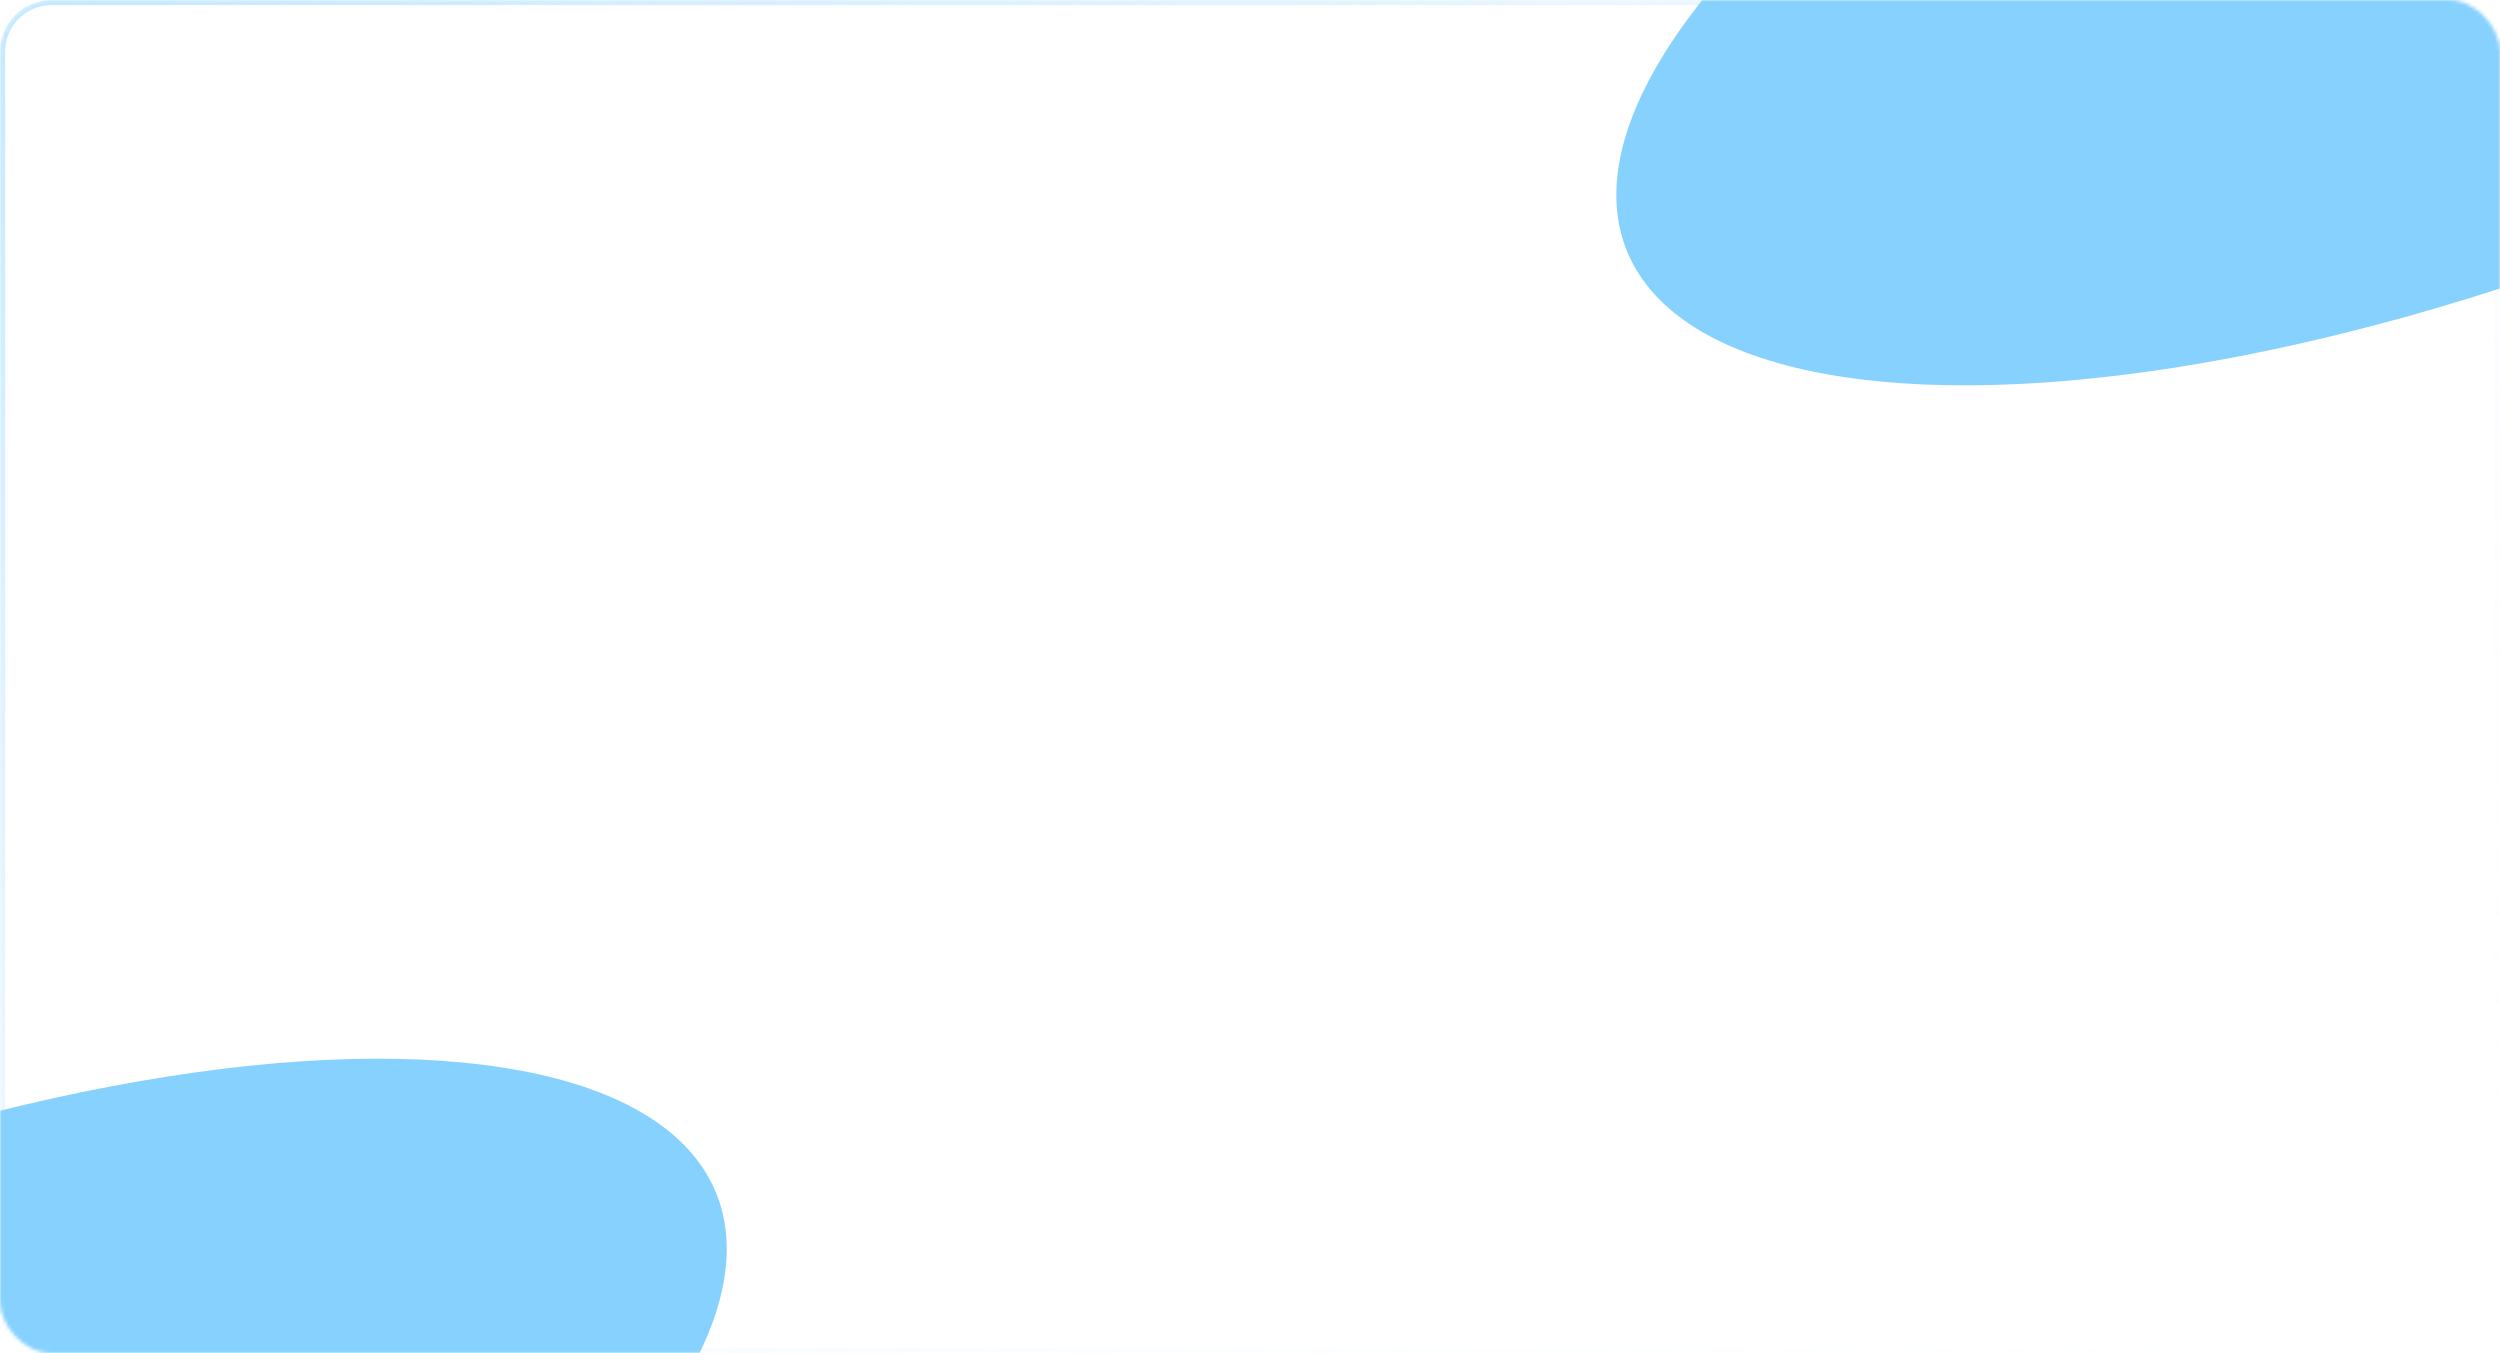 <?xml version="1.0" encoding="UTF-8"?> <svg xmlns="http://www.w3.org/2000/svg" width="728" height="394" viewBox="0 0 728 394" fill="none"> <mask id="mask0_966_194" style="mask-type:alpha" maskUnits="userSpaceOnUse" x="0" y="0" width="728" height="394"> <rect width="728" height="394" rx="15" fill="#D9D9D9"></rect> <rect x="0.75" y="0.75" width="726.5" height="392.5" rx="14.25" stroke="url(#paint0_linear_966_194)" stroke-opacity="0.5" stroke-width="1.5"></rect> </mask> <g mask="url(#mask0_966_194)"> <rect x="0.75" y="0.75" width="726.5" height="392.5" rx="14.25" stroke="url(#paint1_linear_966_194)" stroke-opacity="0.5" stroke-width="1.5"></rect> <g filter="url(#filter0_f_966_194)"> <ellipse cx="283.264" cy="107.62" rx="283.264" ry="107.62" transform="matrix(0.922 -0.388 0.471 0.882 -366.277 468.501)" fill="#87D1FF"></ellipse> </g> <g filter="url(#filter1_f_966_194)"> <ellipse cx="283.264" cy="107.62" rx="283.264" ry="107.62" transform="matrix(0.922 -0.388 0.471 0.882 424.863 -18.021)" fill="#87D1FF"></ellipse> </g> </g> <defs> <filter id="filter0_f_966_194" x="-570.5" y="58.148" width="1031.93" height="790.58" filterUnits="userSpaceOnUse" color-interpolation-filters="sRGB"> <feFlood flood-opacity="0" result="BackgroundImageFix"></feFlood> <feBlend mode="normal" in="SourceGraphic" in2="BackgroundImageFix" result="shape"></feBlend> <feGaussianBlur stdDeviation="125" result="effect1_foregroundBlur_966_194"></feGaussianBlur> </filter> <filter id="filter1_f_966_194" x="220.641" y="-428.375" width="1031.93" height="790.58" filterUnits="userSpaceOnUse" color-interpolation-filters="sRGB"> <feFlood flood-opacity="0" result="BackgroundImageFix"></feFlood> <feBlend mode="normal" in="SourceGraphic" in2="BackgroundImageFix" result="shape"></feBlend> <feGaussianBlur stdDeviation="125" result="effect1_foregroundBlur_966_194"></feGaussianBlur> </filter> <linearGradient id="paint0_linear_966_194" x1="85.312" y1="-43.441" x2="471.859" y2="564.796" gradientUnits="userSpaceOnUse"> <stop offset="0" stop-color="#8CD3FF"></stop> <stop offset="0.461" stop-color="#A7DDFF" stop-opacity="0.28"></stop> <stop offset="1" stop-color="white" stop-opacity="0"></stop> </linearGradient> <linearGradient id="paint1_linear_966_194" x1="85.312" y1="-43.441" x2="471.859" y2="564.796" gradientUnits="userSpaceOnUse"> <stop offset="0" stop-color="#8CD3FF"></stop> <stop offset="0.461" stop-color="#A7DDFF" stop-opacity="0.28"></stop> <stop offset="1" stop-color="white" stop-opacity="0"></stop> </linearGradient> </defs> </svg> 